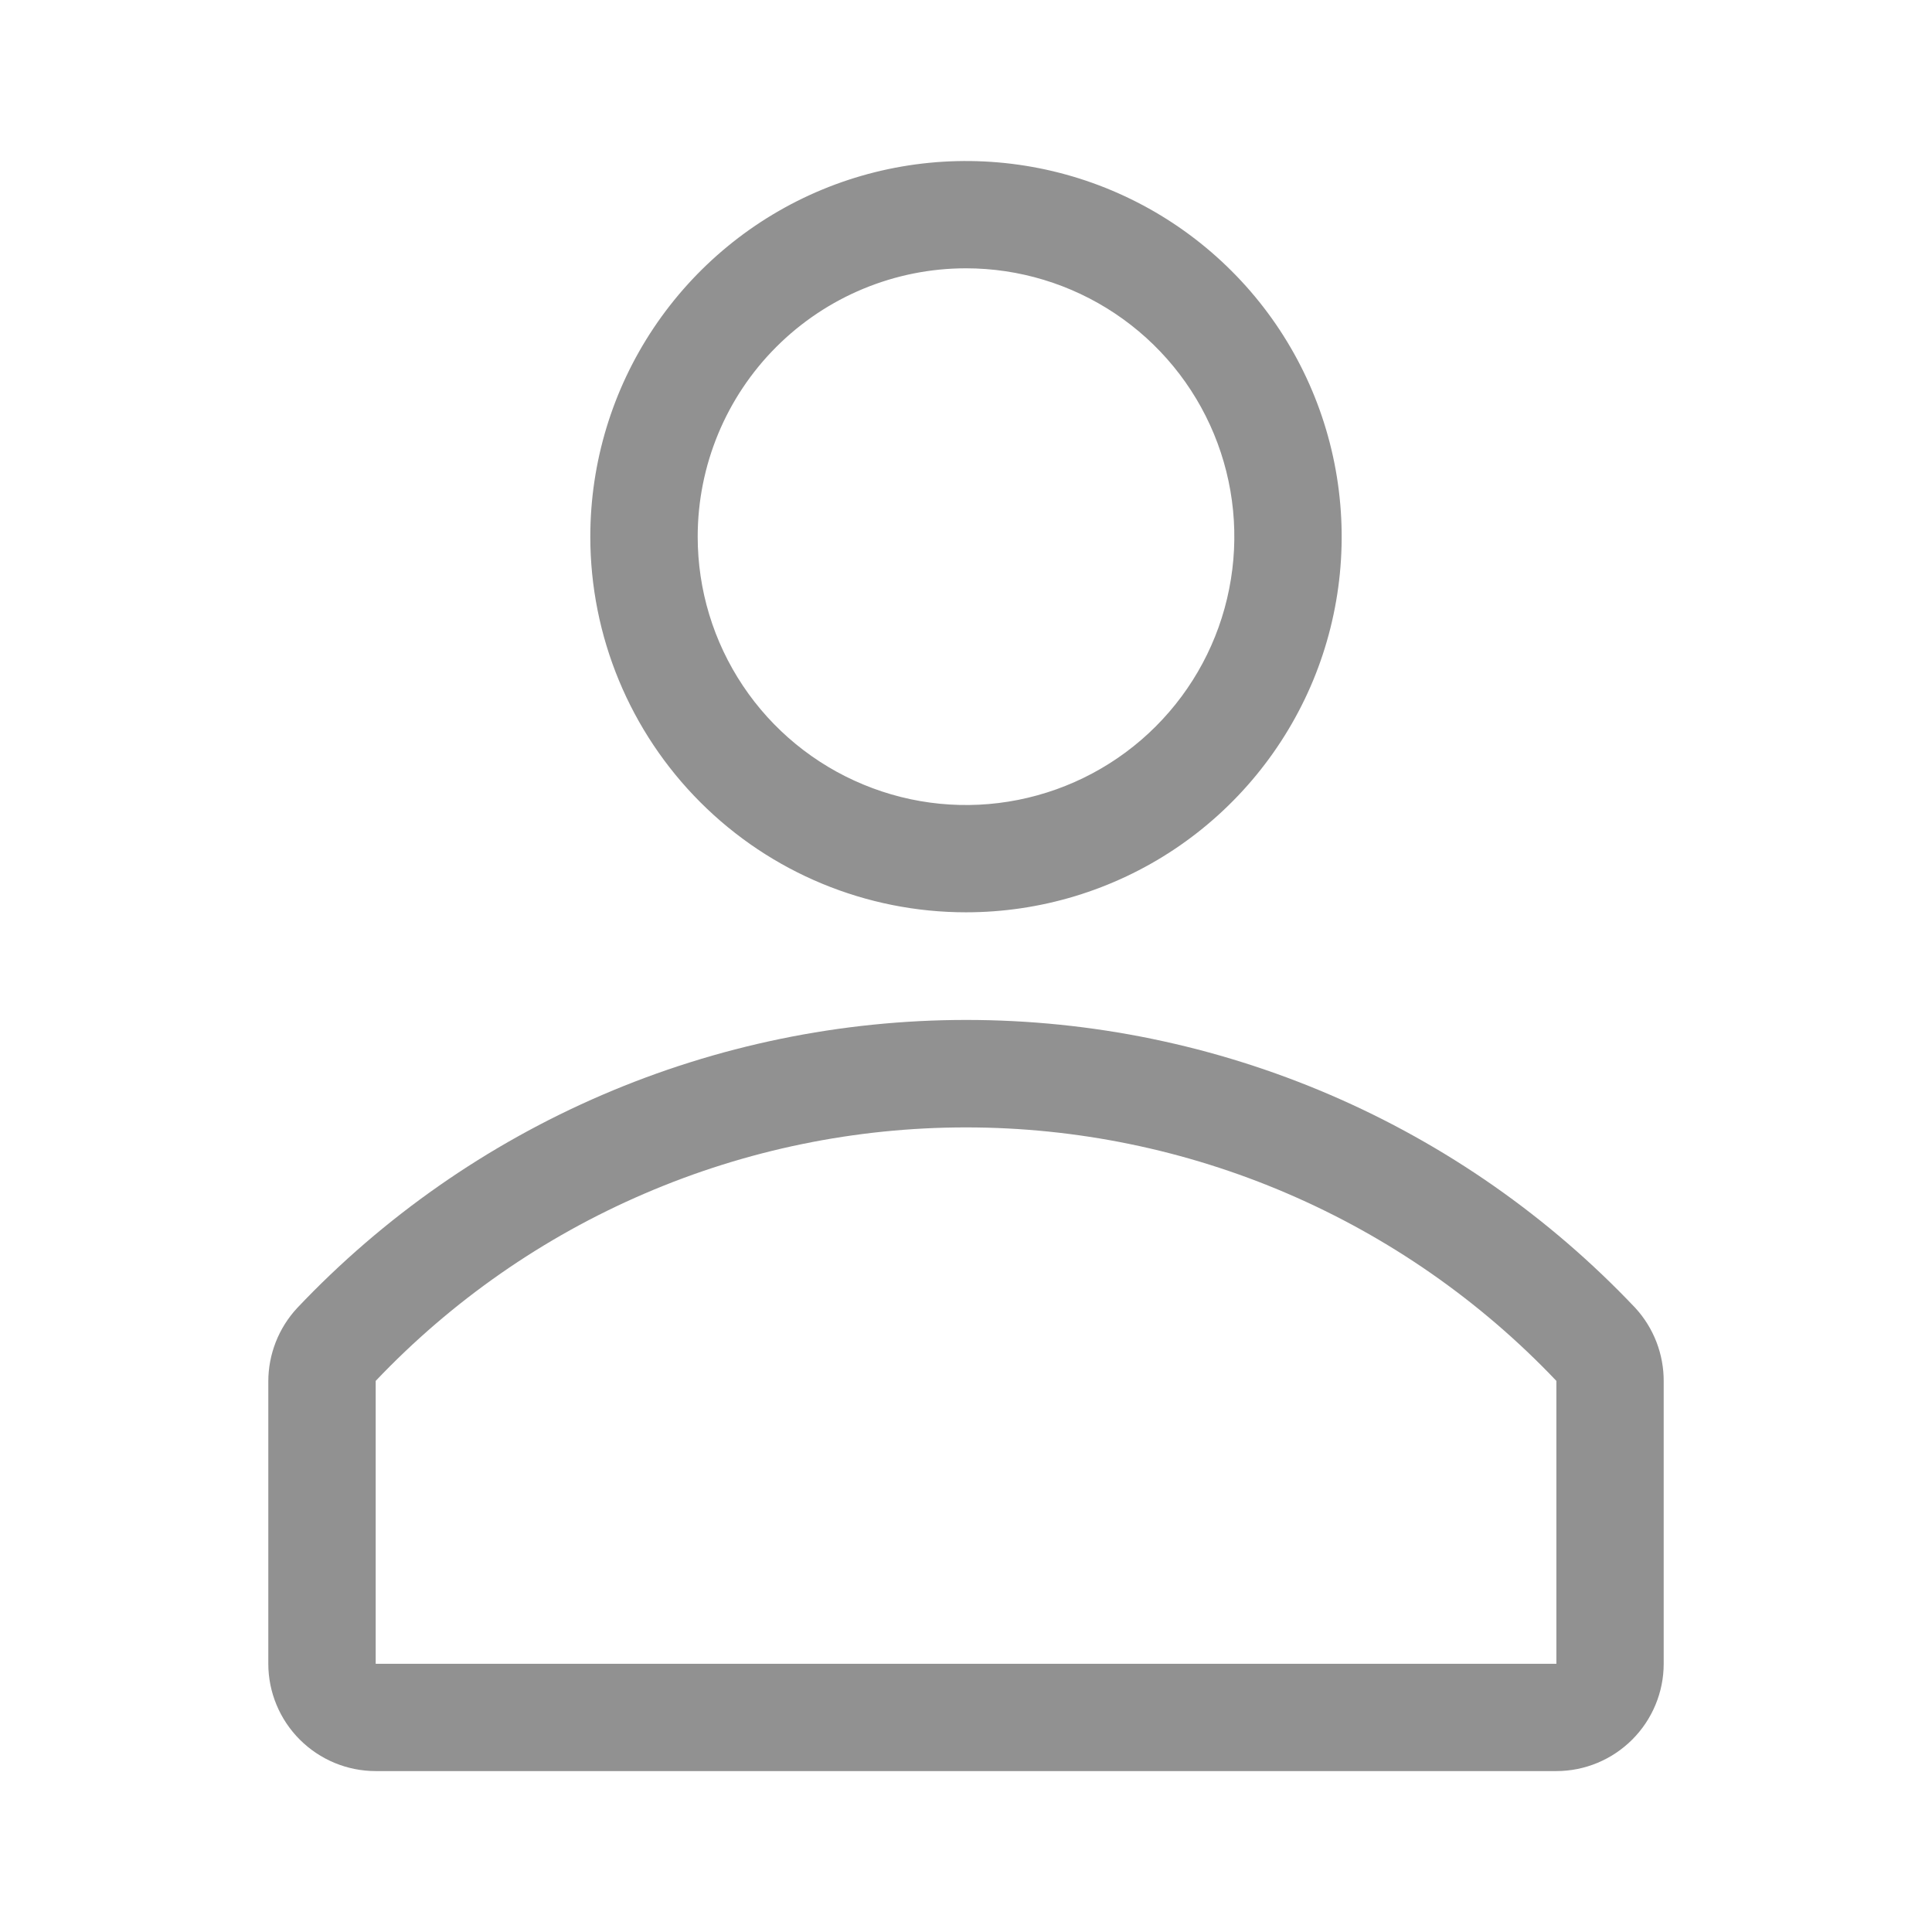 <svg width="24" height="24" viewBox="0 0 24 24" fill="none" xmlns="http://www.w3.org/2000/svg">
<g clip-path="url(#clip0_196_3764)">
<path d="M12 11.333C12.923 11.333 13.825 11.06 14.593 10.547C15.36 10.034 15.958 9.305 16.312 8.453C16.665 7.6 16.757 6.661 16.577 5.756C16.397 4.851 15.953 4.019 15.3 3.367C14.647 2.714 13.816 2.27 12.911 2.09C12.005 1.91 11.067 2.002 10.214 2.355C9.362 2.708 8.633 3.307 8.12 4.074C7.607 4.841 7.333 5.744 7.333 6.667C7.333 7.904 7.825 9.091 8.7 9.966C9.575 10.842 10.762 11.333 12 11.333ZM12 3.333C12.659 3.333 13.304 3.529 13.852 3.895C14.4 4.261 14.828 4.782 15.08 5.391C15.332 6 15.398 6.67 15.269 7.317C15.141 7.964 14.823 8.558 14.357 9.024C13.891 9.49 13.297 9.807 12.65 9.936C12.004 10.065 11.334 9.999 10.725 9.746C10.116 9.494 9.595 9.067 9.229 8.519C8.862 7.97 8.667 7.326 8.667 6.667C8.667 5.783 9.018 4.935 9.643 4.31C10.268 3.685 11.116 3.333 12 3.333Z" fill="#919191"/>
<path d="M20.314 16.247C19.244 15.117 17.956 14.217 16.527 13.602C15.098 12.987 13.559 12.67 12.004 12.67C10.448 12.67 8.909 12.987 7.48 13.602C6.051 14.217 4.763 15.117 3.693 16.247C3.462 16.495 3.333 16.822 3.333 17.161V20.668C3.333 21.021 3.474 21.36 3.724 21.61C3.974 21.86 4.313 22.001 4.667 22.001H19.334C19.687 22.001 20.026 21.86 20.276 21.61C20.526 21.36 20.667 21.021 20.667 20.668V17.161C20.669 16.823 20.543 16.496 20.314 16.247ZM19.334 20.668H4.667V17.154C5.612 16.159 6.749 15.367 8.01 14.826C9.27 14.284 10.628 14.005 12 14.005C13.372 14.005 14.73 14.284 15.991 14.826C17.251 15.367 18.389 16.159 19.334 17.154V20.668Z" fill="#919191"/>
</g>
<defs>
<clipPath id="clip0_196_3764">
<rect width="24" height="24" fill="white"/>
</clipPath>
</defs>
</svg>
